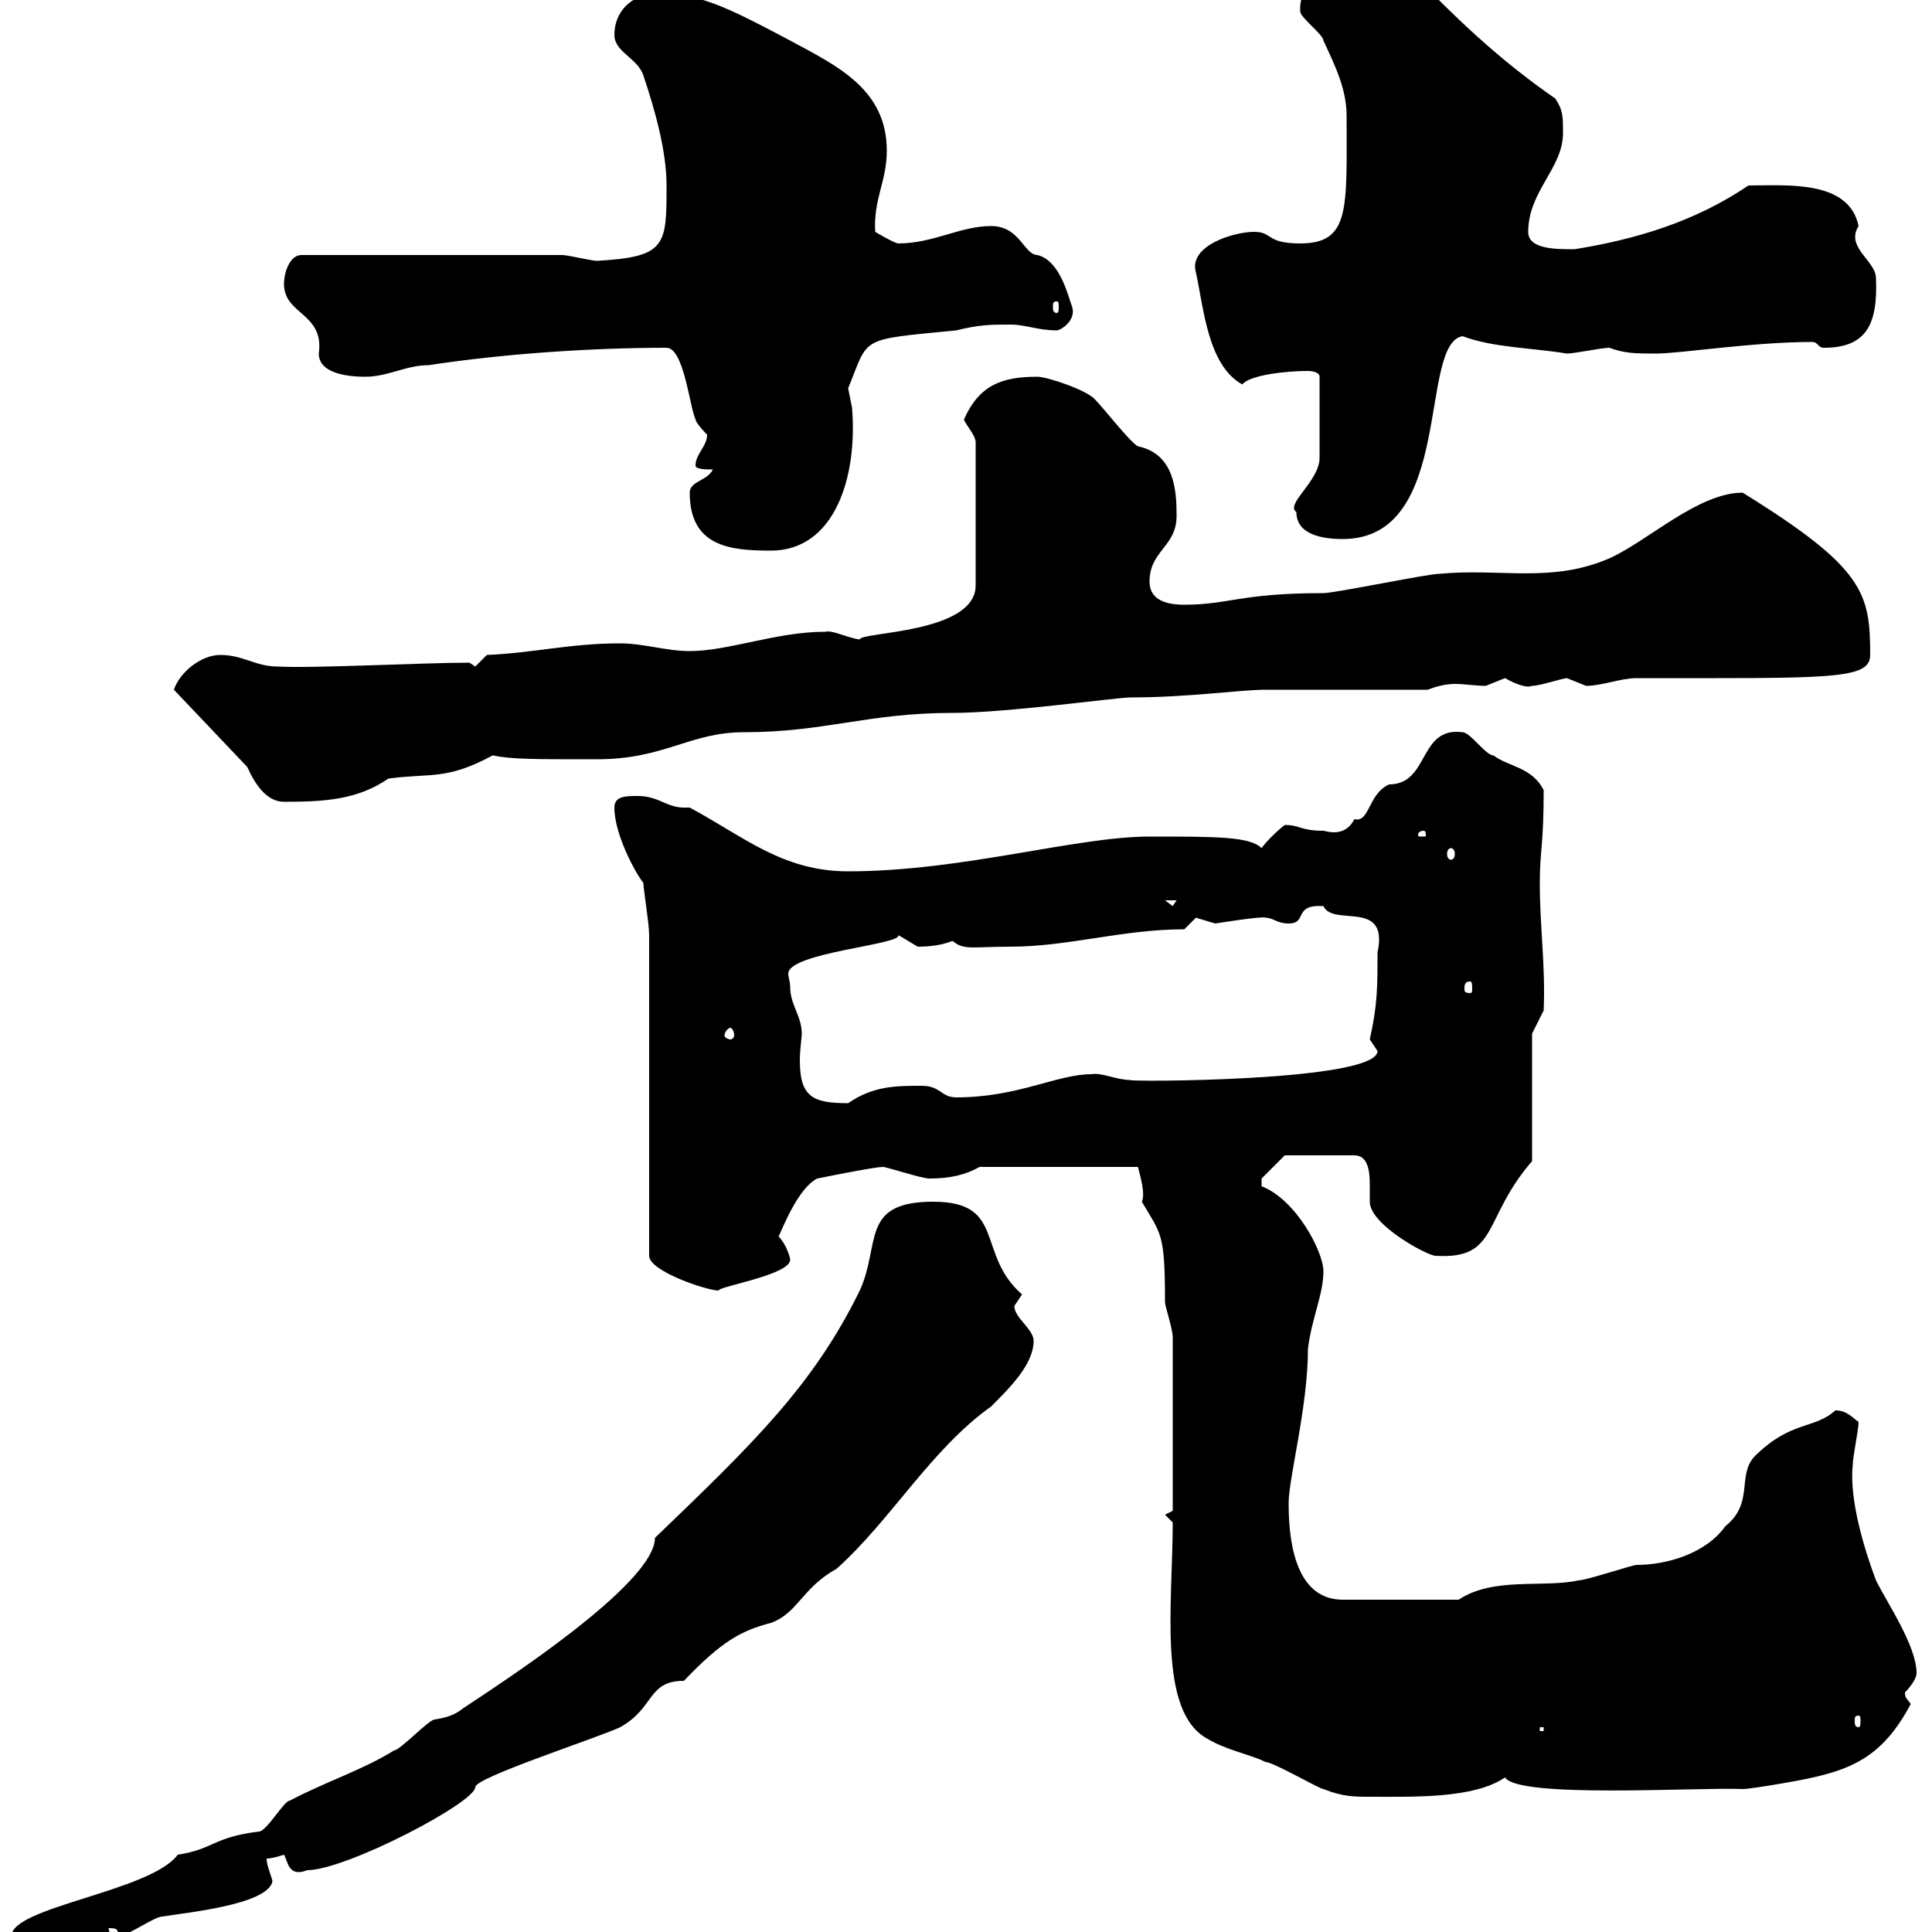 <svg xmlns="http://www.w3.org/2000/svg" xmlns:xlink="http://www.w3.org/1999/xlink" width="300" height="300"><path d="M1.80 300.60C1.80 303 4.20 304.20 6 304.20C9.60 304.20 18.30 301.80 16.80 299.40C18.60 299.40 18 299.70 18.60 300.60C19.80 300.60 24 297.60 25.20 297.60C28.80 297 41.40 295.80 42.30 292.20C42.30 291.60 41.40 289.80 41.40 288.60C42.30 288.60 44.10 288 44.10 288C44.70 288.90 44.70 291.60 47.70 290.40C53.70 290.40 73.80 279.90 73.80 277.50C73.80 276 92.40 270 96.30 268.20C101.70 265.20 100.50 261 106.20 261C112.20 254.70 115.20 253.20 119.70 252C123.90 250.50 124.50 246.60 129.90 243.60C138.30 236.10 144.60 225 153.90 218.40C156.90 215.40 160.50 211.80 160.50 208.20C160.50 206.40 157.50 204.60 157.50 202.80C157.50 202.80 158.70 201 158.70 201C151.50 194.70 156.30 186.60 144.90 186.60C133.50 186.60 136.80 193.20 133.50 200.40C126.30 215.10 117 224.10 101.70 238.80C101.70 246 77.40 261.60 72 265.20C70.50 266.40 69.30 266.70 67.50 267C66.60 267 62.10 271.80 61.20 271.80C56.40 274.80 50.70 276.60 45 279.60C44.10 279.60 41.40 284.40 40.20 284.40C33 285.30 33.30 287.10 27.60 288C23.40 293.70 1.80 296.10 1.80 300.60ZM182.10 236.40C182.10 249 179.70 265.80 187.50 270C190.50 271.80 194.10 272.40 196.50 273.60C197.70 273.60 204.90 277.80 205.50 277.80C208.50 279 210.30 279 212.70 279C219.60 279 228.90 279.30 233.70 276C235.80 279.30 263.40 277.50 270.60 277.80C271.50 277.80 275.10 277.20 275.10 277.20C285.90 275.40 291.60 274.20 296.70 264.60C296.10 263.70 295.80 263.70 295.80 262.80C295.80 262.80 297.60 261 297.60 259.80C297.60 255.60 293.10 249 291.30 245.40C289.50 240.60 287.10 232.80 287.70 227.40C287.70 226.20 288.60 222 288.60 220.80C287.70 220.20 286.80 219 285 219C281.70 222 278.10 220.50 272.40 226.20C269.70 229.20 272.40 233.40 267.90 237C264.90 241.20 258.90 243 254.10 243C253.50 243 246.30 245.40 245.10 245.40C239.70 246.60 231.90 244.80 226.50 248.40L208.50 248.40C200.70 248.40 200.10 238.20 200.10 233.40C200.10 229.50 203.10 218.40 203.10 209.40C203.70 204.60 205.50 201 205.50 197.40C205.50 194.40 201.30 186.30 195.90 184.20C195.90 184.20 195.90 184.20 195.90 183C196.50 182.40 199.50 179.40 199.50 179.40L210.30 179.40C212.40 179.40 212.70 181.80 212.70 183.90C212.70 184.80 212.70 186 212.70 186.60C212.70 190.20 221.70 195 222.90 195C232.80 195.60 230.10 189.30 237.90 180.30L237.90 160.50L239.70 156.90C240 150 239.10 144 239.10 137.10C239.10 132 239.70 131.40 239.70 122.70C237.90 119.10 234.30 119.10 231.90 117.30C230.70 117.30 228.30 113.70 227.10 113.70C220.20 112.80 222 121.80 215.70 121.80C212.40 123.30 212.70 127.80 210.30 127.20C208.80 130.20 205.80 129 205.50 129C201.90 129 201.90 128.10 199.50 128.10C198.30 129 196.50 130.80 195.90 131.70C194.10 129.90 189 129.90 178.50 129.90C167.10 129.90 149.40 135.30 131.70 135.30C121.50 135.30 115.50 129.90 107.10 125.40C106.80 125.40 106.50 125.40 106.20 125.40C103.50 125.40 102.30 123.60 99 123.60C97.20 123.60 95.40 123.60 95.40 125.40C95.40 129.60 98.70 135.60 99.90 137.10C99.90 138 100.80 143.40 100.80 145.20L100.80 195C100.80 197.40 109.80 200.40 111.60 200.40C111.30 199.80 122.70 198 122.70 195.60C122.70 195.30 122.10 193.20 120.90 192C121.50 190.80 123.90 184.50 126.90 183C129.90 182.40 135.90 181.20 137.10 181.20C137.70 181.20 143.10 183 144.30 183C147.60 183 150 182.40 152.10 181.20L176.70 181.20C177 182.40 177.90 185.40 177.30 186.60C180.30 191.70 180.90 191.40 180.90 202.20C180.90 202.80 182.10 206.40 182.10 207.60L182.10 234.60L180.90 235.20ZM239.10 268.20L239.70 268.20L239.70 268.80L239.10 268.80ZM288.60 266.40C288.90 266.40 288.90 266.70 288.90 267.30C288.90 267.60 288.90 268.20 288.60 268.20C288 268.20 288 267.60 288 267.30C288 266.70 288 266.40 288.60 266.40ZM122.70 153.30C122.70 152.40 122.40 151.80 122.40 151.20C122.40 147.90 140.10 146.70 139.50 145.20C139.50 145.20 142.50 147 142.50 147C143.10 147 145.80 147 147.90 146.10C149.70 147.60 150.90 147 156.90 147C165.90 147 174.30 144.30 183.90 144.30C183.90 144.30 185.70 142.50 185.70 142.50C185.70 142.50 188.70 143.40 188.70 143.40C188.70 143.40 196.20 142.20 196.50 142.50C197.70 142.50 198.30 143.40 200.10 143.40C203.10 143.40 200.70 140.40 205.50 140.70C207 144 215.70 139.50 213.90 147.90C213.90 153.30 213.90 156 212.70 161.40C212.70 161.40 213.90 163.20 213.90 163.20C213.90 168 174.30 168 175.50 167.70C173.40 167.70 171 166.50 169.50 166.80C164.10 166.80 158.10 170.40 148.50 170.40C146.10 170.40 146.10 168.60 143.10 168.60C139.20 168.60 135.60 168.60 131.70 171.30C126.30 171.30 124.20 170.40 124.20 164.70C124.20 162.90 124.50 161.10 124.50 160.50C124.50 157.80 122.70 156 122.70 153.30ZM113.40 159.60C113.70 159.60 114 160.20 114 160.80C114 161.10 113.70 161.40 113.40 161.40C113.10 161.40 112.50 161.10 112.50 160.80C112.50 160.20 113.10 159.60 113.40 159.60ZM228.30 152.40C228.60 152.40 228.60 153 228.60 153.60C228.60 153.90 228.60 154.20 228.30 154.20C227.40 154.20 227.40 153.90 227.40 153.60C227.40 153 227.40 152.40 228.30 152.40ZM180.90 139.80L182.70 139.80L182.10 140.70ZM225.30 131.70C225.60 131.70 225.90 132 225.90 132.60C225.90 133.20 225.60 133.50 225.30 133.50C225 133.50 224.70 133.20 224.70 132.60C224.70 132 225 131.70 225.30 131.70ZM221.10 129C221.40 129 221.40 129.60 221.40 129.60C221.40 129.90 221.40 129.90 221.10 129.90C220.20 129.90 220.20 129.90 220.20 129.60C220.20 129.60 220.20 129 221.10 129ZM38.40 119.10C39.60 121.80 41.40 124.50 44.10 124.50C50.40 124.50 55.50 124.20 60.30 120.90C66.90 120 69.30 121.20 76.50 117.30C79.50 117.90 82.50 117.90 92.70 117.90C103.20 117.90 107.10 113.70 115.50 113.70C128.10 113.70 134.70 110.70 147.90 110.70C156.30 110.70 173.40 108.30 175.50 108.30C184.50 108.30 192.60 107.10 196.50 107.10C200.10 107.10 218.10 107.10 221.70 107.10C223.20 106.50 224.70 106.20 225.90 106.20C227.40 106.20 229.20 106.50 230.70 106.50C230.70 106.50 233.70 105.30 233.70 105.30C235.80 106.50 237.30 106.80 237.90 106.50C239.10 106.50 242.70 105.30 243.30 105.30C243.30 105.30 246.30 106.50 246.30 106.50C248.70 106.50 251.70 105.30 254.10 105.30C284.10 105.30 290.40 105.60 290.40 101.70C290.40 92.10 289.50 88.20 270.60 76.50C263.70 76.50 255.90 84 249.90 86.70C240.90 90.60 233.10 88.20 223.50 89.10C221.70 89.10 207.30 92.10 205.50 92.10C192.60 92.10 190.80 93.90 183.90 93.90C180.30 93.90 178.50 92.70 178.50 90.30C178.50 85.50 182.70 84.90 182.70 80.10C182.70 76.20 182.40 70.50 176.70 69.30C175.50 68.70 171.30 63.30 170.10 62.10C168.90 60.60 162.60 58.50 161.10 58.50C155.70 58.50 152.10 59.70 149.70 65.10C149.70 65.70 151.50 67.50 151.50 68.70L151.50 90.90C151.50 98.40 133.50 98.10 133.50 99.30C131.40 99 129.30 97.80 128.10 98.10C120.60 98.10 113.10 101.10 107.10 101.10C103.50 101.10 99.90 99.90 96.30 99.90C88.50 99.90 82.80 101.40 75.60 101.70C75.60 101.70 73.80 103.50 73.80 103.50L72.90 102.90C65.70 102.90 48.60 103.80 43.20 103.50C39.60 103.50 37.80 101.70 34.20 101.70C31.20 101.70 27.90 104.40 27 107.10ZM107.10 76.50C107.10 84.90 113.40 85.50 119.70 85.50C129.60 85.50 133.20 74.10 132.30 63.30C132.30 63.30 131.70 60.30 131.70 60.30C135 52.20 133.20 52.80 148.50 51.30C152.10 50.40 153.90 50.40 156.90 50.40C159.30 50.40 161.10 51.30 164.10 51.30C164.70 51.30 167.10 49.80 166.50 47.70C165.90 46.20 164.70 40.50 161.10 39.60C159 39.60 158.40 35.10 153.90 35.10C149.10 35.10 144.90 37.80 139.50 37.80C138.90 37.80 135.90 36 135.90 36C135.60 30.90 137.70 28.20 137.70 23.40C137.70 13.80 129.90 10.20 122.70 6.30C112.50 0.90 108.30-1.20 101.70-0.90C98.10-0.90 95.40 1.80 95.40 5.40C95.40 8.10 99 9 99.90 11.70C101.70 17.10 103.50 23.40 103.50 28.80C103.50 38.10 103.50 39.90 92.70 40.50C91.80 40.50 88.20 39.60 87.30 39.60L46.80 39.60C45 39.60 44.10 42.30 44.10 44.10C44.10 48.90 50.40 48.60 49.50 54.90C49.50 58.20 54.60 58.50 56.70 58.50C60.30 58.50 63 56.70 66.60 56.70C78.30 54.90 92.10 54 103.50 54C106.20 54 107.10 63.30 108 65.10C108 65.70 109.80 67.50 109.80 67.50C109.80 69.30 108 70.50 108 72.30C108 72.90 109.80 72.90 110.70 72.90C109.80 74.70 107.10 74.70 107.10 76.50ZM201.30 79.50C201.30 83.10 205.50 83.70 208.50 83.70C225.90 83.70 220.20 53.40 227.10 52.20C231.90 54 237.90 54 243.30 54.90C244.50 54.90 248.70 54 249.90 54C252.30 54.90 254.10 54.90 257.10 54.90C261 54.90 272.10 53.10 281.40 53.10C282.30 53.10 282.30 54 283.20 54C289.80 54 291.60 50.40 291.30 43.20C291.30 40.50 286.50 38.40 288.60 35.10C287.10 27.90 277.50 28.80 271.50 28.80C263.10 34.50 253.80 37.20 244.50 38.70C241.50 38.70 237.30 38.70 237.30 36C237.30 29.70 242.70 26.10 242.70 20.70C242.70 18 242.70 17.10 241.50 15.30C233.70 9.90 227.10 3.90 219.90-3.60C216.30-3.60 213-3.60 210.30-3.60C206.10-3.60 201.60-3 201.90 1.80C201.90 2.70 205.50 5.40 205.50 6.30C207.30 10.20 209.10 13.80 209.10 18C209.10 32.40 209.70 37.80 201.90 37.80C196.50 37.80 197.70 36 194.70 36C191.70 36 184.50 38.10 185.70 42.30C186.90 47.70 187.50 56.70 192.90 59.70C194.10 58.20 199.80 57.60 203.10 57.60C203.10 57.60 204.90 57.60 204.90 58.50L204.90 71.10C204.90 74.70 199.50 78.30 201.30 79.50ZM164.10 46.80C164.40 46.80 164.40 47.10 164.40 47.70C164.40 48 164.40 48.60 164.10 48.60C163.50 48.60 163.50 48 163.50 47.70C163.50 47.10 163.50 46.80 164.10 46.80Z"/></svg>